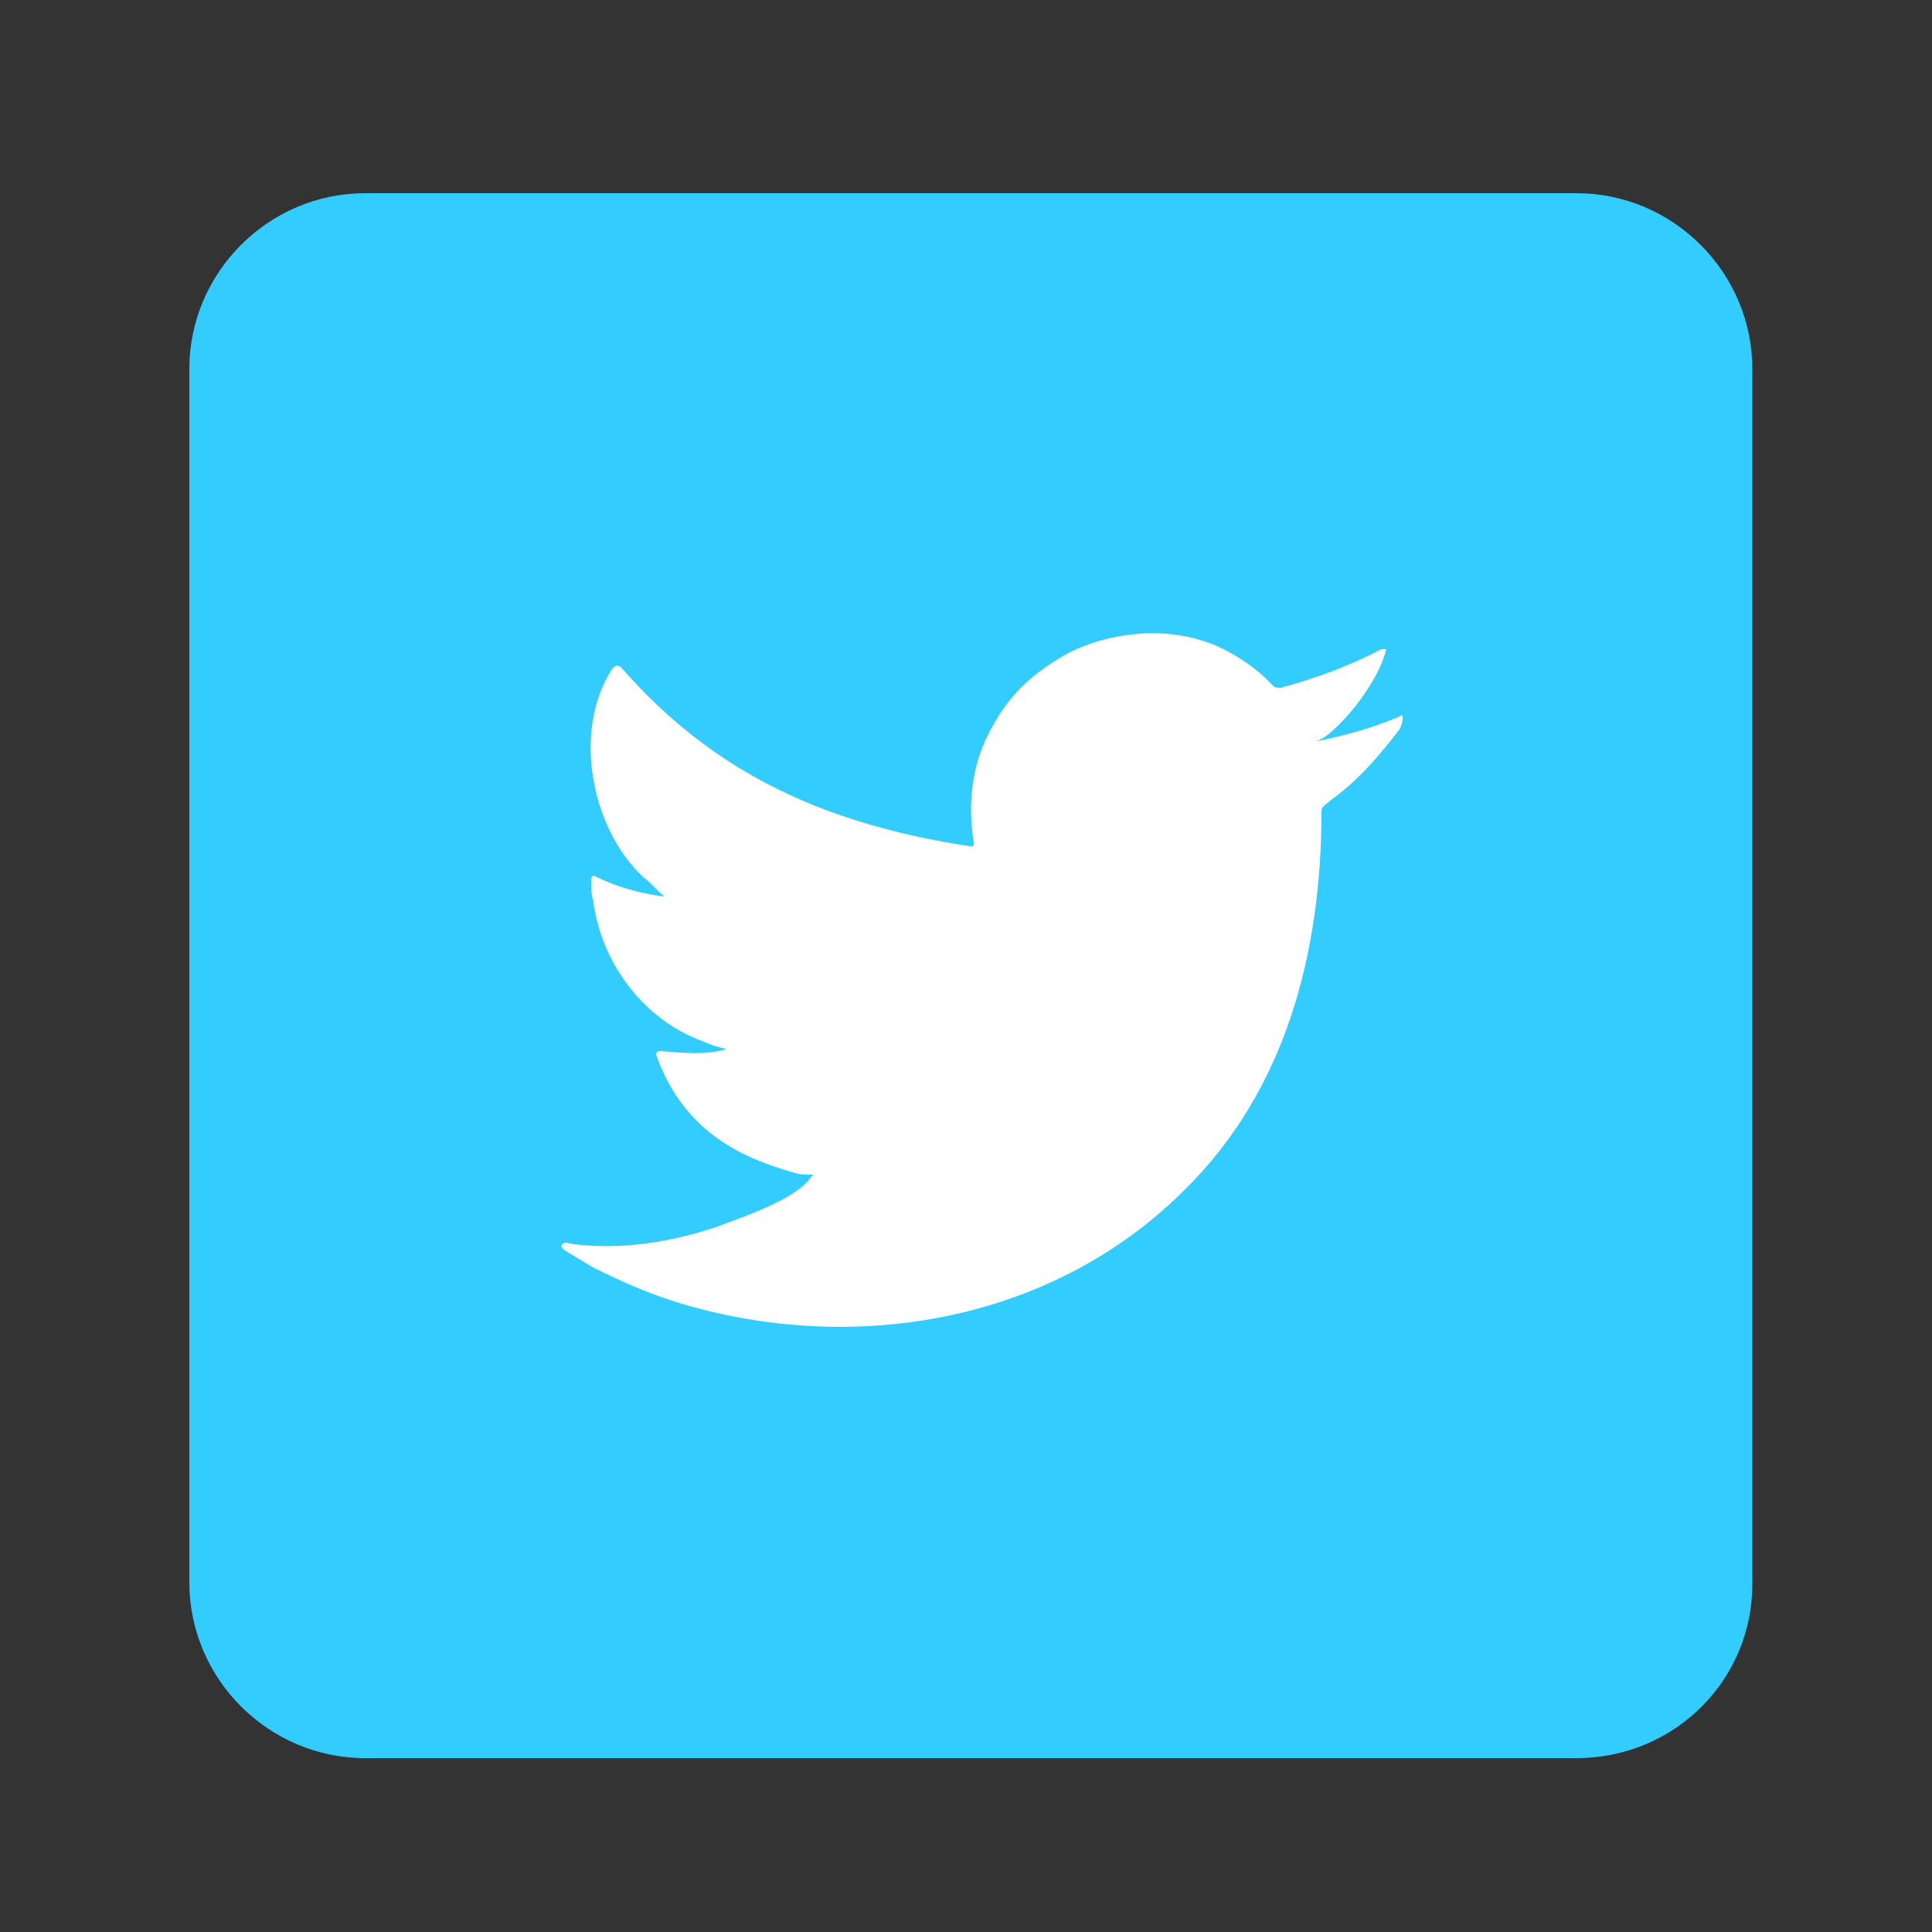 <?xml version="1.0" encoding="utf-8"?>
<!-- Generator: Adobe Illustrator 23.0.3, SVG Export Plug-In . SVG Version: 6.00 Build 0)  -->
<svg version="1.1" id="Слой_1" xmlns="http://www.w3.org/2000/svg" xmlns:xlink="http://www.w3.org/1999/xlink" x="0px" y="0px"
	 viewBox="0 0 100 100" style="enable-background:new 0 0 100 100;" xml:space="preserve">
<rect x="0" y="0" width="100" height="100" fill="#333333" stroke="none"/>
<style type="text/css">
	.st0{fill:#33CCFF;}
	.st1{fill:#FFFFFF;}
</style>
<g>
	<path class="st0" d="M81.6,91H18.9c-5,0-9.1-4.1-9.1-9.1V19.1c0-5,4.1-9.1,9.1-9.1h62.7c5,0,9.1,4.1,9.1,9.1v62.7
		C90.8,86.9,86.7,91,81.6,91z"/>
	<g>
		<path class="st1" d="M72.4,37.1c-1.4,0.6-2.9,1-4.4,1.3c0.7-0.1,1.8-1.4,2.2-1.9c0.6-0.8,1.2-1.7,1.5-2.7c0-0.1,0.1-0.2,0-0.2
			c-0.1,0-0.2,0-0.2,0c-1.7,0.9-3.4,1.5-5.2,2c-0.2,0-0.3,0-0.4-0.1c-0.2-0.2-0.3-0.3-0.5-0.5c-0.8-0.7-1.6-1.2-2.5-1.6
			c-1.2-0.5-2.6-0.7-3.9-0.6c-1.3,0.1-2.5,0.4-3.7,1c-1.1,0.6-2.2,1.4-3,2.4c-0.8,1-1.5,2.3-1.8,3.6c-0.3,1.3-0.3,2.5-0.1,3.8
			c0,0.2,0,0.2-0.2,0.2c-7.2-1.1-13.1-3.6-18-9.2c-0.2-0.2-0.3-0.2-0.5,0c-2.1,3.2-1.1,8.3,1.6,10.8c0.4,0.3,0.7,0.7,1.1,1
			c-0.1,0-1.9-0.2-3.5-1c-0.2-0.1-0.3-0.1-0.3,0.2c0,0.3,0,0.7,0.1,1c0.4,3.2,2.6,6.2,5.7,7.3c0.4,0.2,0.8,0.3,1.2,0.4
			c-0.7,0.2-1.4,0.3-3.4,0.1c-0.2,0-0.3,0.1-0.2,0.3c1.5,4.1,4.7,5.3,7.1,6c0.3,0.1,0.6,0.1,1,0.1c0,0,0,0-0.1,0.1
			c-0.8,1.2-3.6,2.1-4.9,2.6c-2.4,0.8-4.9,1.2-7.4,0.9c-0.4-0.1-0.5-0.1-0.6,0c-0.1,0.1,0,0.2,0.1,0.3c0.5,0.3,1,0.6,1.5,0.9
			c1.6,0.8,3.2,1.5,5,2c8.9,2.5,18.9,0.7,25.6-6c5.3-5.2,7.1-12.4,7.1-19.6c0-0.3,0.3-0.4,0.5-0.6c1.4-1,2.5-2.3,3.5-3.6
			c0.2-0.3,0.2-0.6,0.2-0.7c0,0,0,0,0,0C72.6,37,72.6,37,72.4,37.1z"/>
	</g>
</g>
</svg>
